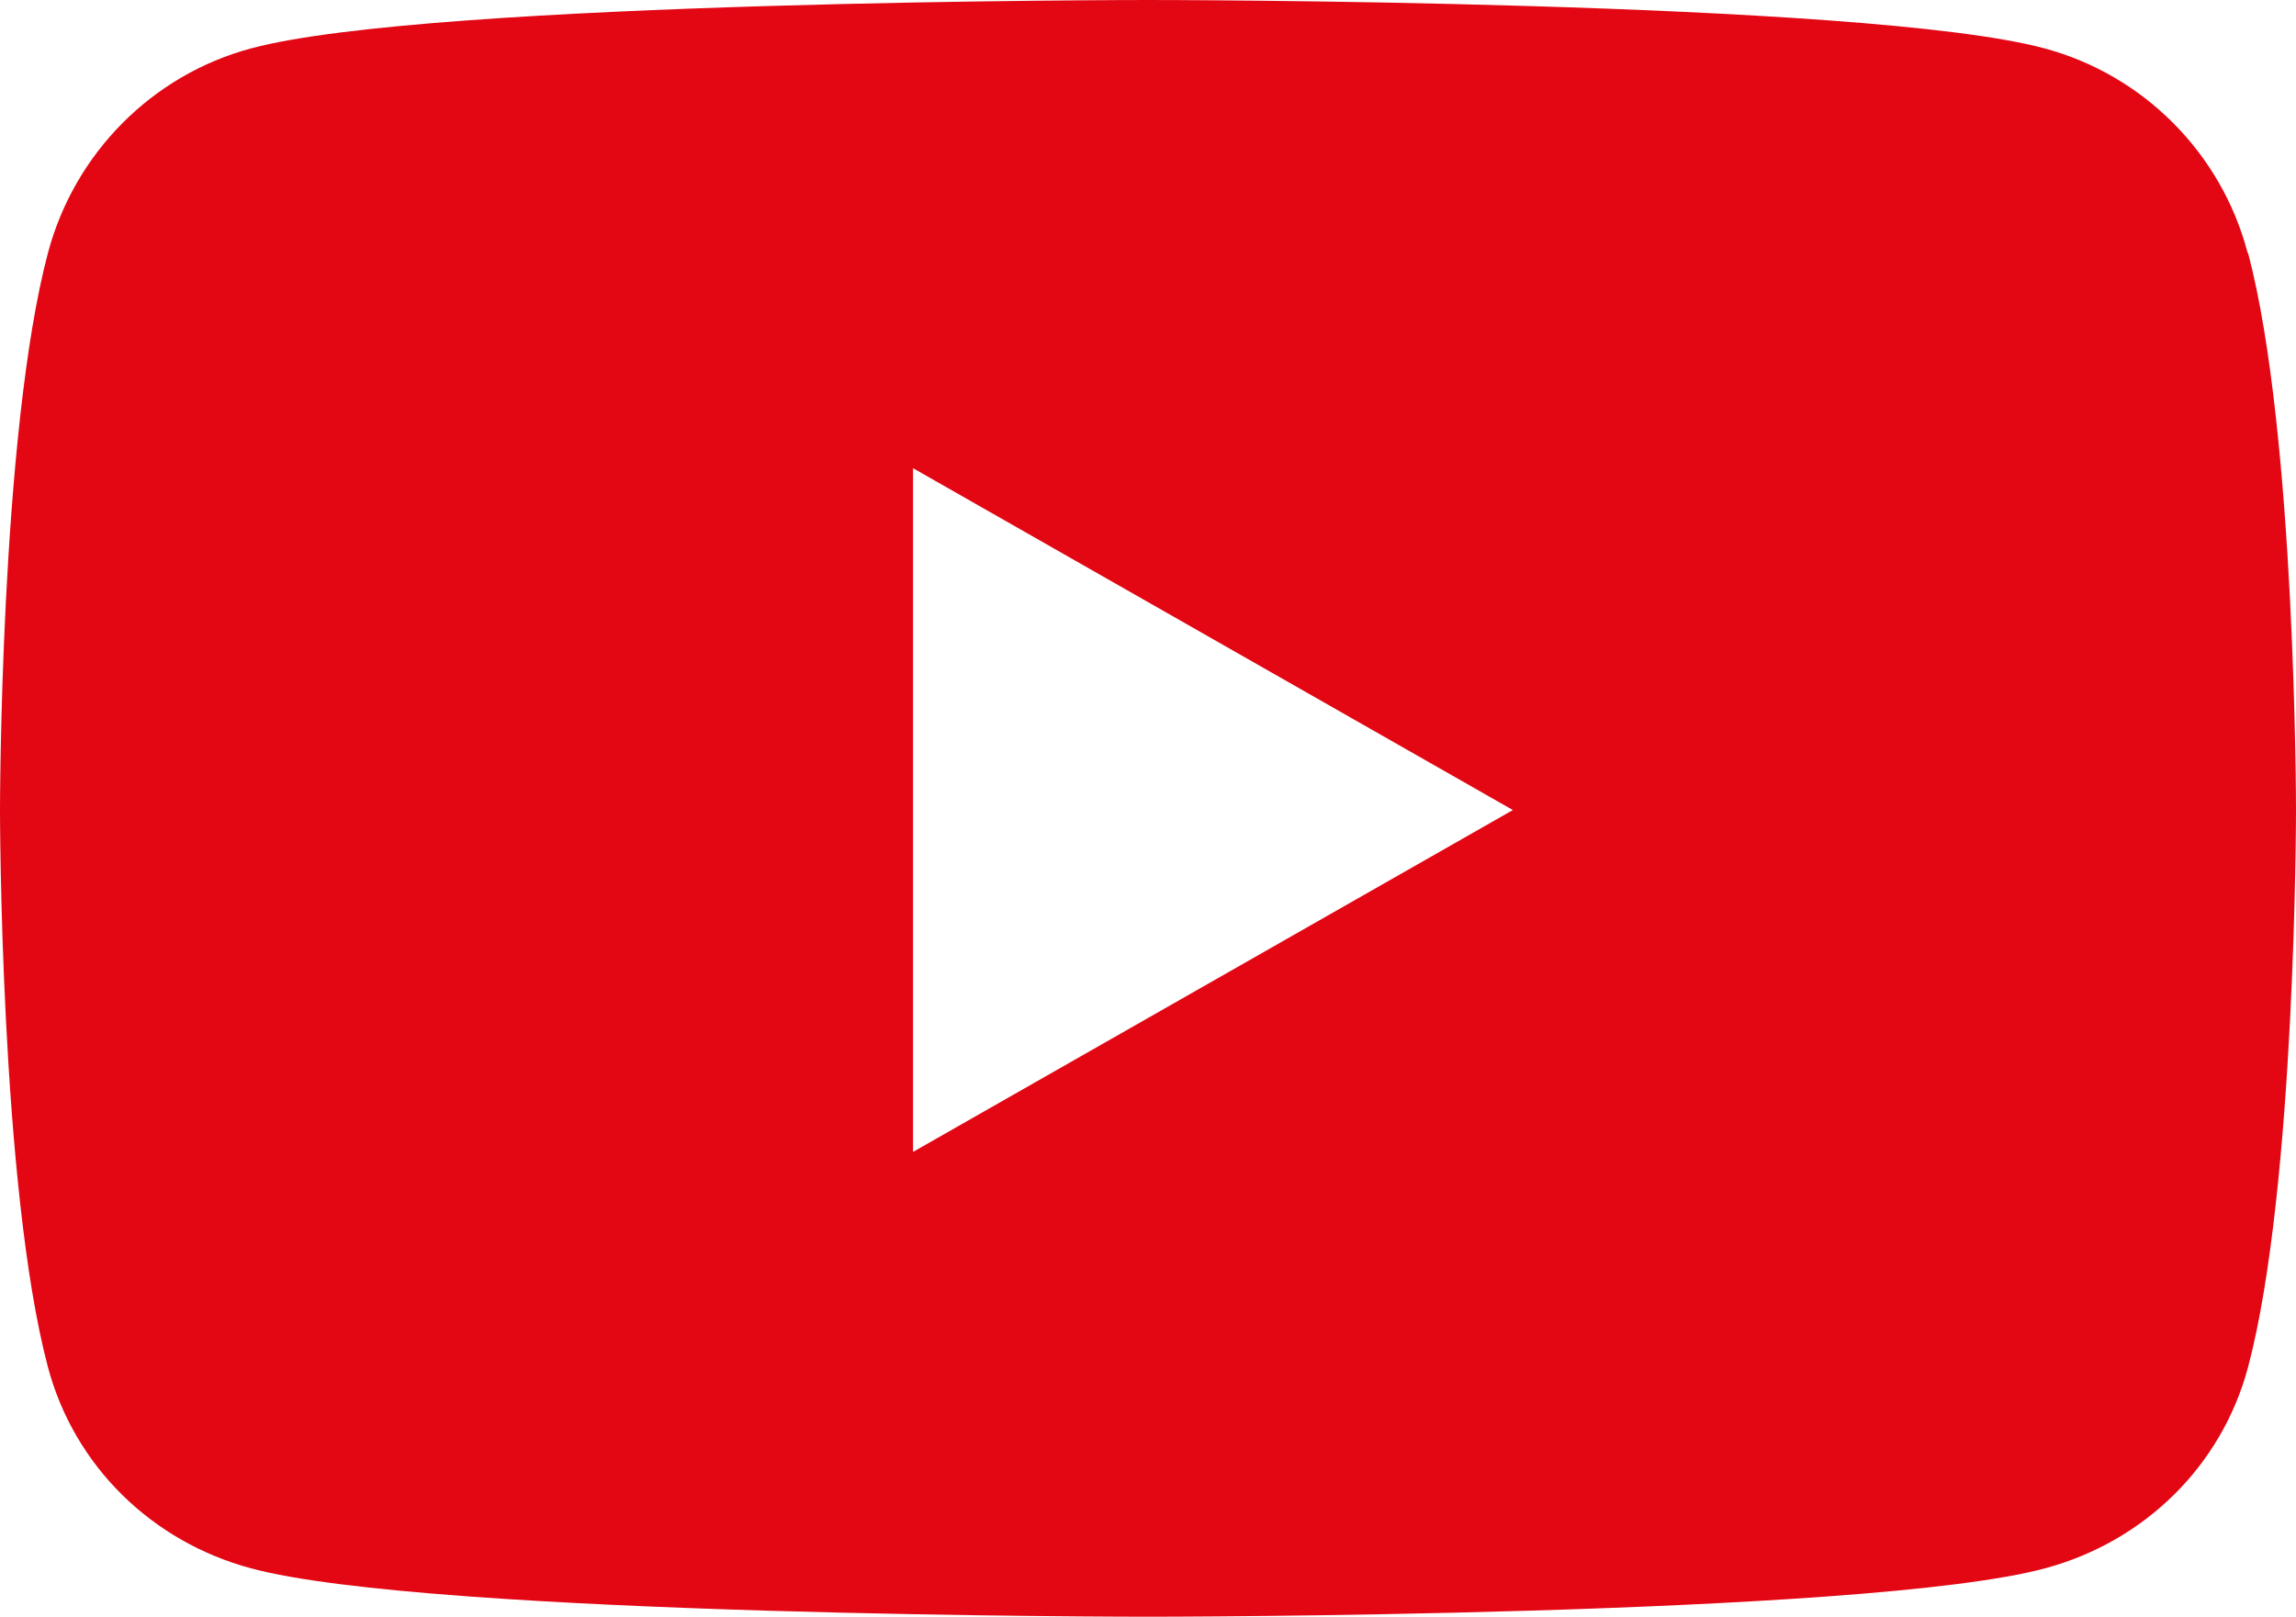 <svg width="257" height="181" viewBox="0 0 257 181" fill="none" xmlns="http://www.w3.org/2000/svg">
    <path d="M251.589 28.328C248.672 17.157 239.92 8.39 228.863 5.421C208.865 0 128.5 0 128.5 0C128.5 0 48.135 0 28.09 5.421C17.033 8.39 8.328 17.157 5.364 28.328C8.97453e-07 48.55 0 90.689 0 90.689C0 90.689 8.97453e-07 132.828 5.364 153.049C8.328 164.173 17.033 172.61 28.09 175.579C48.135 181 128.5 181 128.5 181C128.5 181 208.865 181 228.91 175.579C239.967 172.61 248.672 164.173 251.636 153.049C257 132.828 257 90.689 257 90.689C257 90.689 257 48.55 251.636 28.328H251.589ZM102.198 128.962V52.415L169.341 90.689L102.198 128.962Z" fill="#E30613"/>
    </svg>
